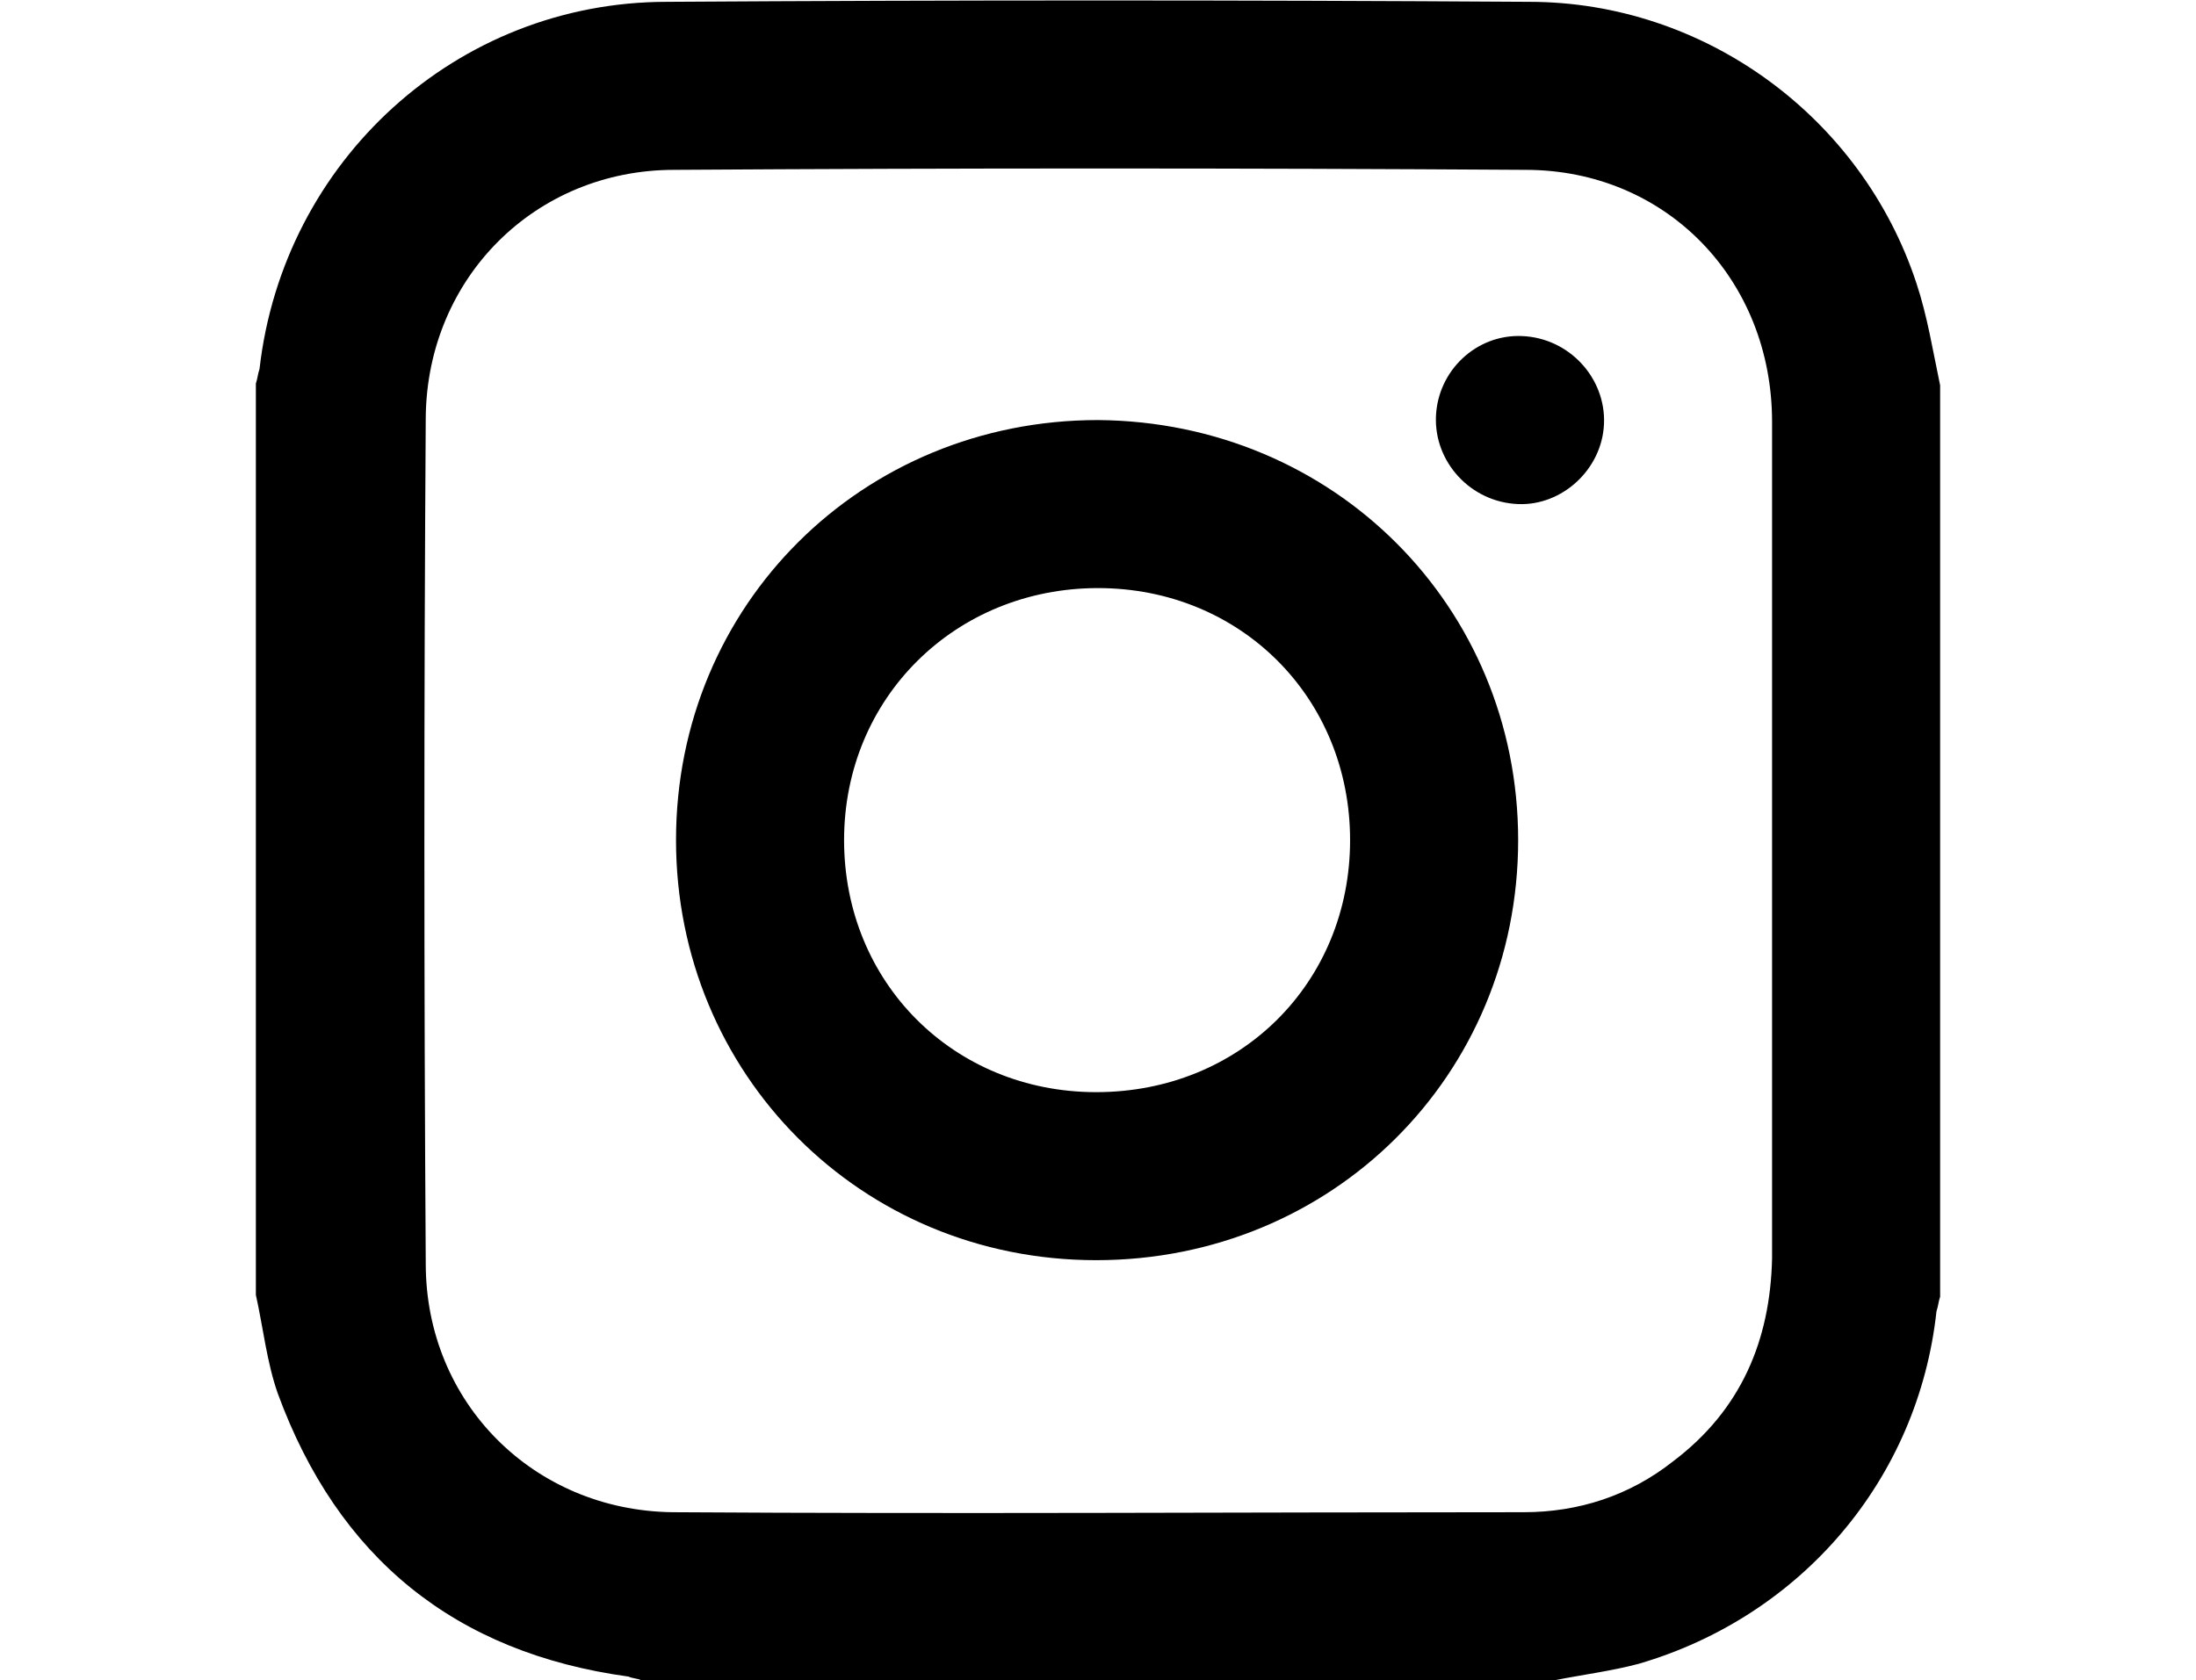 <?xml version="1.0" encoding="utf-8"?>
<svg xmlns="http://www.w3.org/2000/svg" xmlns:xlink="http://www.w3.org/1999/xlink" version="1.1" id="Calque_1" x="0px" y="0px" viewBox="0 0 120 92" style="enable-background:new 0 0 120 92;" xml:space="preserve" width="98" height="75">
<path d="M85,92c-16.7,0-33.4,0-50,0c-0.2-0.1-0.5-0.1-0.7-0.2c-9.5-1.3-15.9-6.5-19.2-15.5c-0.6-1.7-0.8-3.6-1.2-5.4  c0-16.6,0-33.3,0-49.9c0.1-0.3,0.1-0.5,0.2-0.8C15.4,8.8,24.9,0.1,36.4,0.1C52.2,0,67.9,0,83.6,0.1c9.6,0,18.2,6.3,21.2,15.4  c0.6,1.8,0.9,3.7,1.3,5.6c0,16.6,0,33.3,0,49.9c-0.1,0.3-0.1,0.5-0.2,0.8c-1,9.2-7.4,16.7-16.3,19.3C88.1,91.5,86.5,91.7,85,92z   M96.9,46c0-7.6,0-15.3,0-22.9c0-7.8-5.8-13.8-13.5-13.8c-15.5-0.1-31.1-0.1-46.6,0c-7.6,0-13.5,5.9-13.6,13.5  c-0.1,15.5-0.1,31,0,46.4c0,7.6,5.9,13.5,13.5,13.6c15.5,0.1,31.1,0,46.6,0c3,0,5.8-0.9,8.2-2.8c3.7-2.8,5.3-6.6,5.4-11.1  C96.9,61.2,96.9,53.6,96.9,46z"/>
<path d="M83,46c0,12.9-10.2,23-23.1,23c-12.9,0-23-10.2-23-23c0-12.9,10.2-23,23.1-23C72.9,23.1,83,33.2,83,46z M73.8,46  c0-7.8-6-13.8-13.8-13.8c-7.8,0-13.9,6-13.9,13.8c0,7.8,6,13.8,13.8,13.8C67.8,59.8,73.8,53.8,73.8,46z"/>
<path d="M83.2,18.4c2.6,0.1,4.6,2.3,4.5,4.8c-0.1,2.5-2.3,4.5-4.7,4.4c-2.6-0.1-4.6-2.3-4.5-4.8C78.6,20.3,80.7,18.3,83.2,18.4z"/>
</svg>
